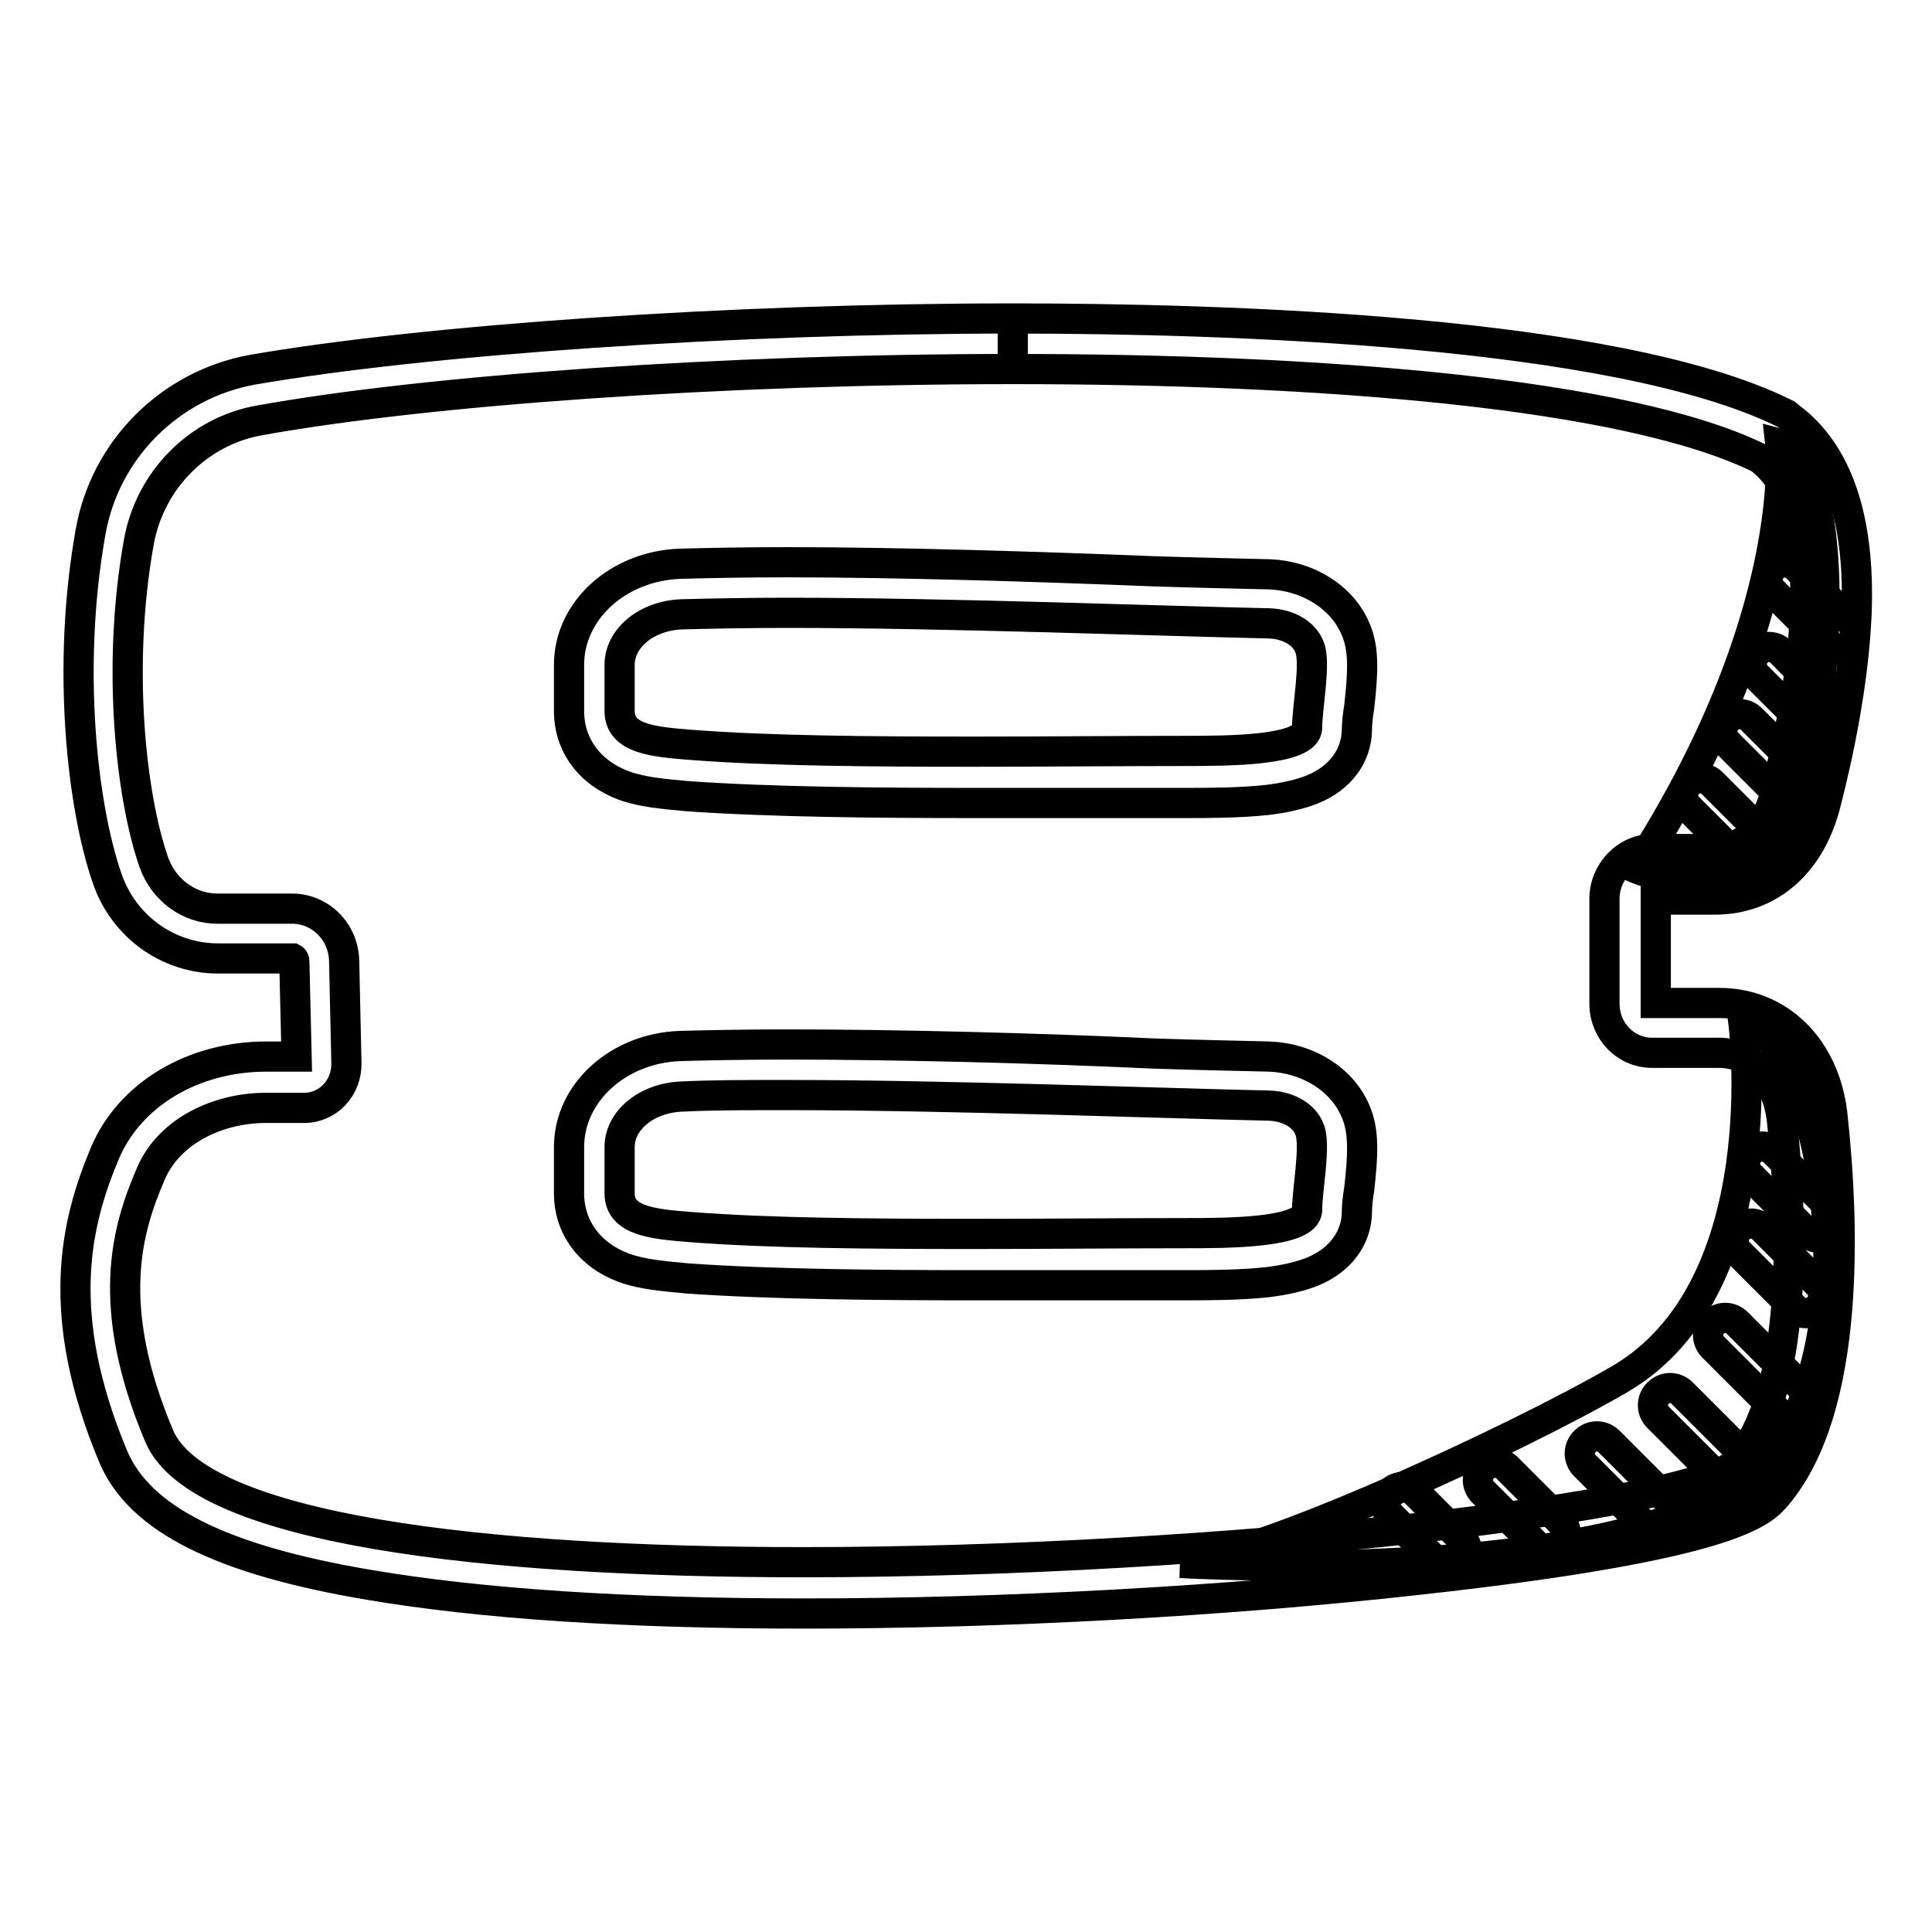 <?xml version="1.0" encoding="utf-8"?>
<!-- Svg Vector Icons : http://www.onlinewebfonts.com/icon -->
<!DOCTYPE svg PUBLIC "-//W3C//DTD SVG 1.1//EN" "http://www.w3.org/Graphics/SVG/1.1/DTD/svg11.dtd">
<svg version="1.1" xmlns="http://www.w3.org/2000/svg" xmlns:xlink="http://www.w3.org/1999/xlink" x="0px" y="0px" viewBox="0 0 256 256" enable-background="new 0 0 256 256" xml:space="preserve">
<g> <path stroke-width="4" fill-opacity="0" stroke="#000000"  d="M231,135.4c0,0,4.6,35-16.3,47.3c-13.9,8.1-49.3,24.4-58.3,24.4c0,0,64.1,3.8,78.3-13.9 C248.9,175.4,240.5,136.5,231,135.4z M235.9,58.8c0,0,2.6,22.8-19,56.3c0,0,19.3,8.2,23.1-15.4C243.8,75.9,241,60.1,235.9,58.8z"/> <path stroke-width="4" fill-opacity="0" stroke="#000000"  d="M231.2,198.4c-0.6,0-1.1-0.2-1.6-0.7l-9.9-9.9c-0.9-0.9-0.9-2.3,0-3.2c0.9-0.9,2.3-0.9,3.2,0l9.9,9.9 c0.9,0.9,0.9,2.3,0,3.2C232.3,198.2,231.7,198.4,231.2,198.4z M238.5,189.1c-0.6,0-1.1-0.2-1.6-0.7l-9.9-9.9 c-0.9-0.9-0.9-2.3,0-3.2c0.9-0.9,2.3-0.9,3.2,0l9.9,9.9c0.9,0.9,0.9,2.3,0,3.2C239.6,188.9,239,189.1,238.5,189.1z M239.3,174 c-0.6,0-1.1-0.2-1.6-0.7l-7.3-7.3c-0.9-0.9-0.9-2.3,0-3.2c0.9-0.9,2.3-0.9,3.2,0l7.3,7.3c0.9,0.9,0.9,2.3,0,3.2 C240.4,173.8,239.8,174,239.3,174z M232.7,115.1c-0.6,0-1.1-0.2-1.6-0.7l-7.4-7.4c-0.9-0.9-0.9-2.3,0-3.2c0.9-0.9,2.3-0.9,3.2,0 l7.4,7.4c0.9,0.9,0.9,2.3,0,3.2C233.8,114.9,233.2,115.1,232.7,115.1z M237.3,106c-0.6,0-1.1-0.2-1.6-0.7l-6.8-6.8 c-0.9-0.9-0.9-2.3,0-3.2c0.9-0.9,2.3-0.9,3.2,0l6.8,6.8c0.9,0.9,0.9,2.3,0,3.2C238.4,105.8,237.8,106,237.3,106z M241.1,97 c-0.6,0-1.1-0.2-1.6-0.7l-6.7-6.7c-0.9-0.9-0.9-2.3,0-3.2c0.9-0.9,2.3-0.9,3.2,0l6.7,6.8c0.9,0.9,0.9,2.3,0,3.2 C242.2,96.8,241.6,97,241.1,97z M243.5,86.1c-0.6,0-1.1-0.2-1.6-0.7l-7-7c-0.9-0.9-0.9-2.3,0-3.2c0.9-0.9,2.3-0.9,3.2,0l7,7 c0.9,0.9,0.9,2.3,0,3.2C244.6,85.8,244.1,86.1,243.5,86.1z M241,164c-0.6,0-1.1-0.2-1.6-0.7l-7.5-7.5c-0.9-0.9-0.9-2.3,0-3.2 c0.9-0.9,2.3-0.9,3.2,0l7.5,7.5c0.9,0.9,0.9,2.3,0,3.2C242.1,163.7,241.5,164,241,164z M219.7,203c-0.6,0-1.1-0.2-1.6-0.7l-8.1-8.1 c-0.9-0.9-0.9-2.3,0-3.2c0.9-0.9,2.3-0.9,3.2,0l8.1,8.1c0.9,0.9,0.9,2.3,0,3.2C220.8,202.7,220.3,203,219.7,203L219.7,203z  M205.2,205.5c-0.6,0-1.1-0.2-1.6-0.7l-7.1-7.1c-0.9-0.9-0.9-2.3,0-3.2c0.9-0.9,2.3-0.9,3.2,0l7.1,7.1c0.9,0.9,0.9,2.3,0,3.2 C206.4,205.4,205.8,205.5,205.2,205.5z M192.1,207.8c-0.6,0-1.1-0.2-1.6-0.7l-6.2-6.2c-0.9-0.9-0.9-2.3,0-3.2 c0.9-0.9,2.3-0.9,3.2,0l6.2,6.2c0.9,0.9,0.9,2.3,0,3.2C193.2,207.6,192.7,207.8,192.1,207.8z"/> <path stroke-width="4" fill-opacity="0" stroke="#000000"  d="M134.2,48.9c41.1,0,81.3,3.2,98.9,11.8c10.2,7.5,5.3,32.1,2.1,44.5c-1.1,4.3-3.8,7.3-8.1,7.3h-8.1 c-3.5,0-6.4,3-6.4,6.6V133c0,3.6,2.8,6.5,6.3,6.5h8.8c4.8,0,7.8,3.8,8.4,8.8c1.6,14.5,2,36.1-5.9,45.4 c-4.9,5.8-68.1,13.3-123.8,13.3c-42.1,0-80-4.3-85.3-16.7c-7.3-17.3-4.3-27.4-1.1-34.8c2.5-5.8,9.1-8.7,15.2-8.7h5.1 c3.2,0,5.7-2.7,5.6-6l-0.3-13.5c-0.1-3.9-3.2-6.9-6.9-6.9h-9.9c-3.8,0-7.1-2.5-8.4-6.1c-3-8.5-5-25.8-2-42.5 c1.5-8.3,8-14.7,16-16.1C56.6,51.7,95.8,48.9,134.2,48.9 M134.2,42.2v6.7V42.2C97,42.2,56.5,45,33.4,49C22.5,51,13.9,59.6,12,70.5 c-3.2,17.9-1.1,36.4,2.2,45.9c2.2,6.4,8.1,10.6,14.7,10.6h9.9c0,0,0.2,0.1,0.2,0.4l0.3,12.6h-4c-9.7,0-18.1,5-21.4,12.8 C10,162.1,7.1,174.1,15,193c3.5,8.3,14.3,13.7,33.9,17c14.7,2.5,34.1,3.8,57.6,3.8c26.1,0,55.9-1.6,81.7-4.5 c41.7-4.6,45.4-9,47.2-11.1c10-11.8,8.9-36.7,7.4-50.5c-1-8.8-7-14.8-15-14.8h-8.4v-13.7h7.8c7.1,0,12.5-4.6,14.6-12.3 c1.7-6.5,3.8-16.3,4.2-25.5c0.5-12.6-2.5-21.4-8.8-26.1l-0.5-0.4l-0.6-0.3C213.8,43.8,162.7,42.2,134.2,42.2z"/> <path stroke-width="4" fill-opacity="0" stroke="#000000"  d="M104.3,81.2c21,0,49.9,1.1,63.9,1.4c2.5,0.1,4.6,1.3,5.3,3.1c0.9,2-0.3,8-0.3,10.7c0,3.1-10.7,3.1-16.1,3.1 c-8.6,0-18.4,0.1-28.2,0.1c-13.5,0-27-0.1-37.3-0.9c-5.1-0.4-9.5-0.8-9.5-4.5v-6.1c0-3.5,3.5-6.5,8.2-6.7 C94.3,81.3,99,81.2,104.3,81.2 M104.3,74.5c-5.7,0-10.5,0.1-14.2,0.2c-8.2,0.3-14.7,6.2-14.7,13.4v6.1c0,4.5,2.7,8.2,7.3,9.9 c2.5,0.9,5.3,1.1,8.4,1.4c11.3,0.8,26.1,0.9,37.8,0.9c5,0,10.1,0,15,0c4.6,0,9,0,13.2,0c2.8,0,7.1,0,10.8-0.4 c2.5-0.3,4.5-0.8,6-1.4c3.7-1.5,5.9-4.5,5.9-8c0-0.6,0.1-1.8,0.3-2.9c0.5-4.5,0.7-7.7-0.5-10.4c-1.8-4.2-6.3-7-11.4-7.2 c-4-0.1-9.2-0.2-15.3-0.4C138,75.1,119.3,74.5,104.3,74.5L104.3,74.5z M104.3,145.1c21,0,49.9,1.1,63.9,1.4 c2.5,0.1,4.6,1.3,5.3,3.1c0.9,2-0.3,8-0.3,10.7c0,3.1-10.7,3.1-16.1,3.1c-8.6,0-18.4,0.1-28.2,0.1c-13.5,0-27-0.1-37.3-0.9 c-5.1-0.4-9.5-0.8-9.5-4.5V152c0-3.5,3.5-6.5,8.2-6.7C94.3,145.1,99,145.1,104.3,145.1 M104.3,138.4c-5.7,0-10.5,0.1-14.2,0.2 c-8.2,0.3-14.7,6.2-14.7,13.4v6.1c0,4.5,2.7,8.2,7.3,9.9c2.5,0.9,5.3,1.1,8.4,1.4c11.3,0.8,26.1,0.9,37.8,0.9c5,0,10.1,0,15,0 c4.6,0,9,0,13.2,0c2.8,0,7.1,0,10.8-0.4c2.5-0.3,4.5-0.8,6-1.4c3.7-1.5,5.9-4.5,5.9-8c0-0.6,0.1-1.8,0.3-2.9 c0.5-4.5,0.7-7.7-0.5-10.4c-1.8-4.2-6.3-7-11.4-7.2c-4-0.1-9.2-0.2-15.3-0.4C138,138.9,119.3,138.4,104.3,138.4L104.3,138.4z"/></g>
</svg>